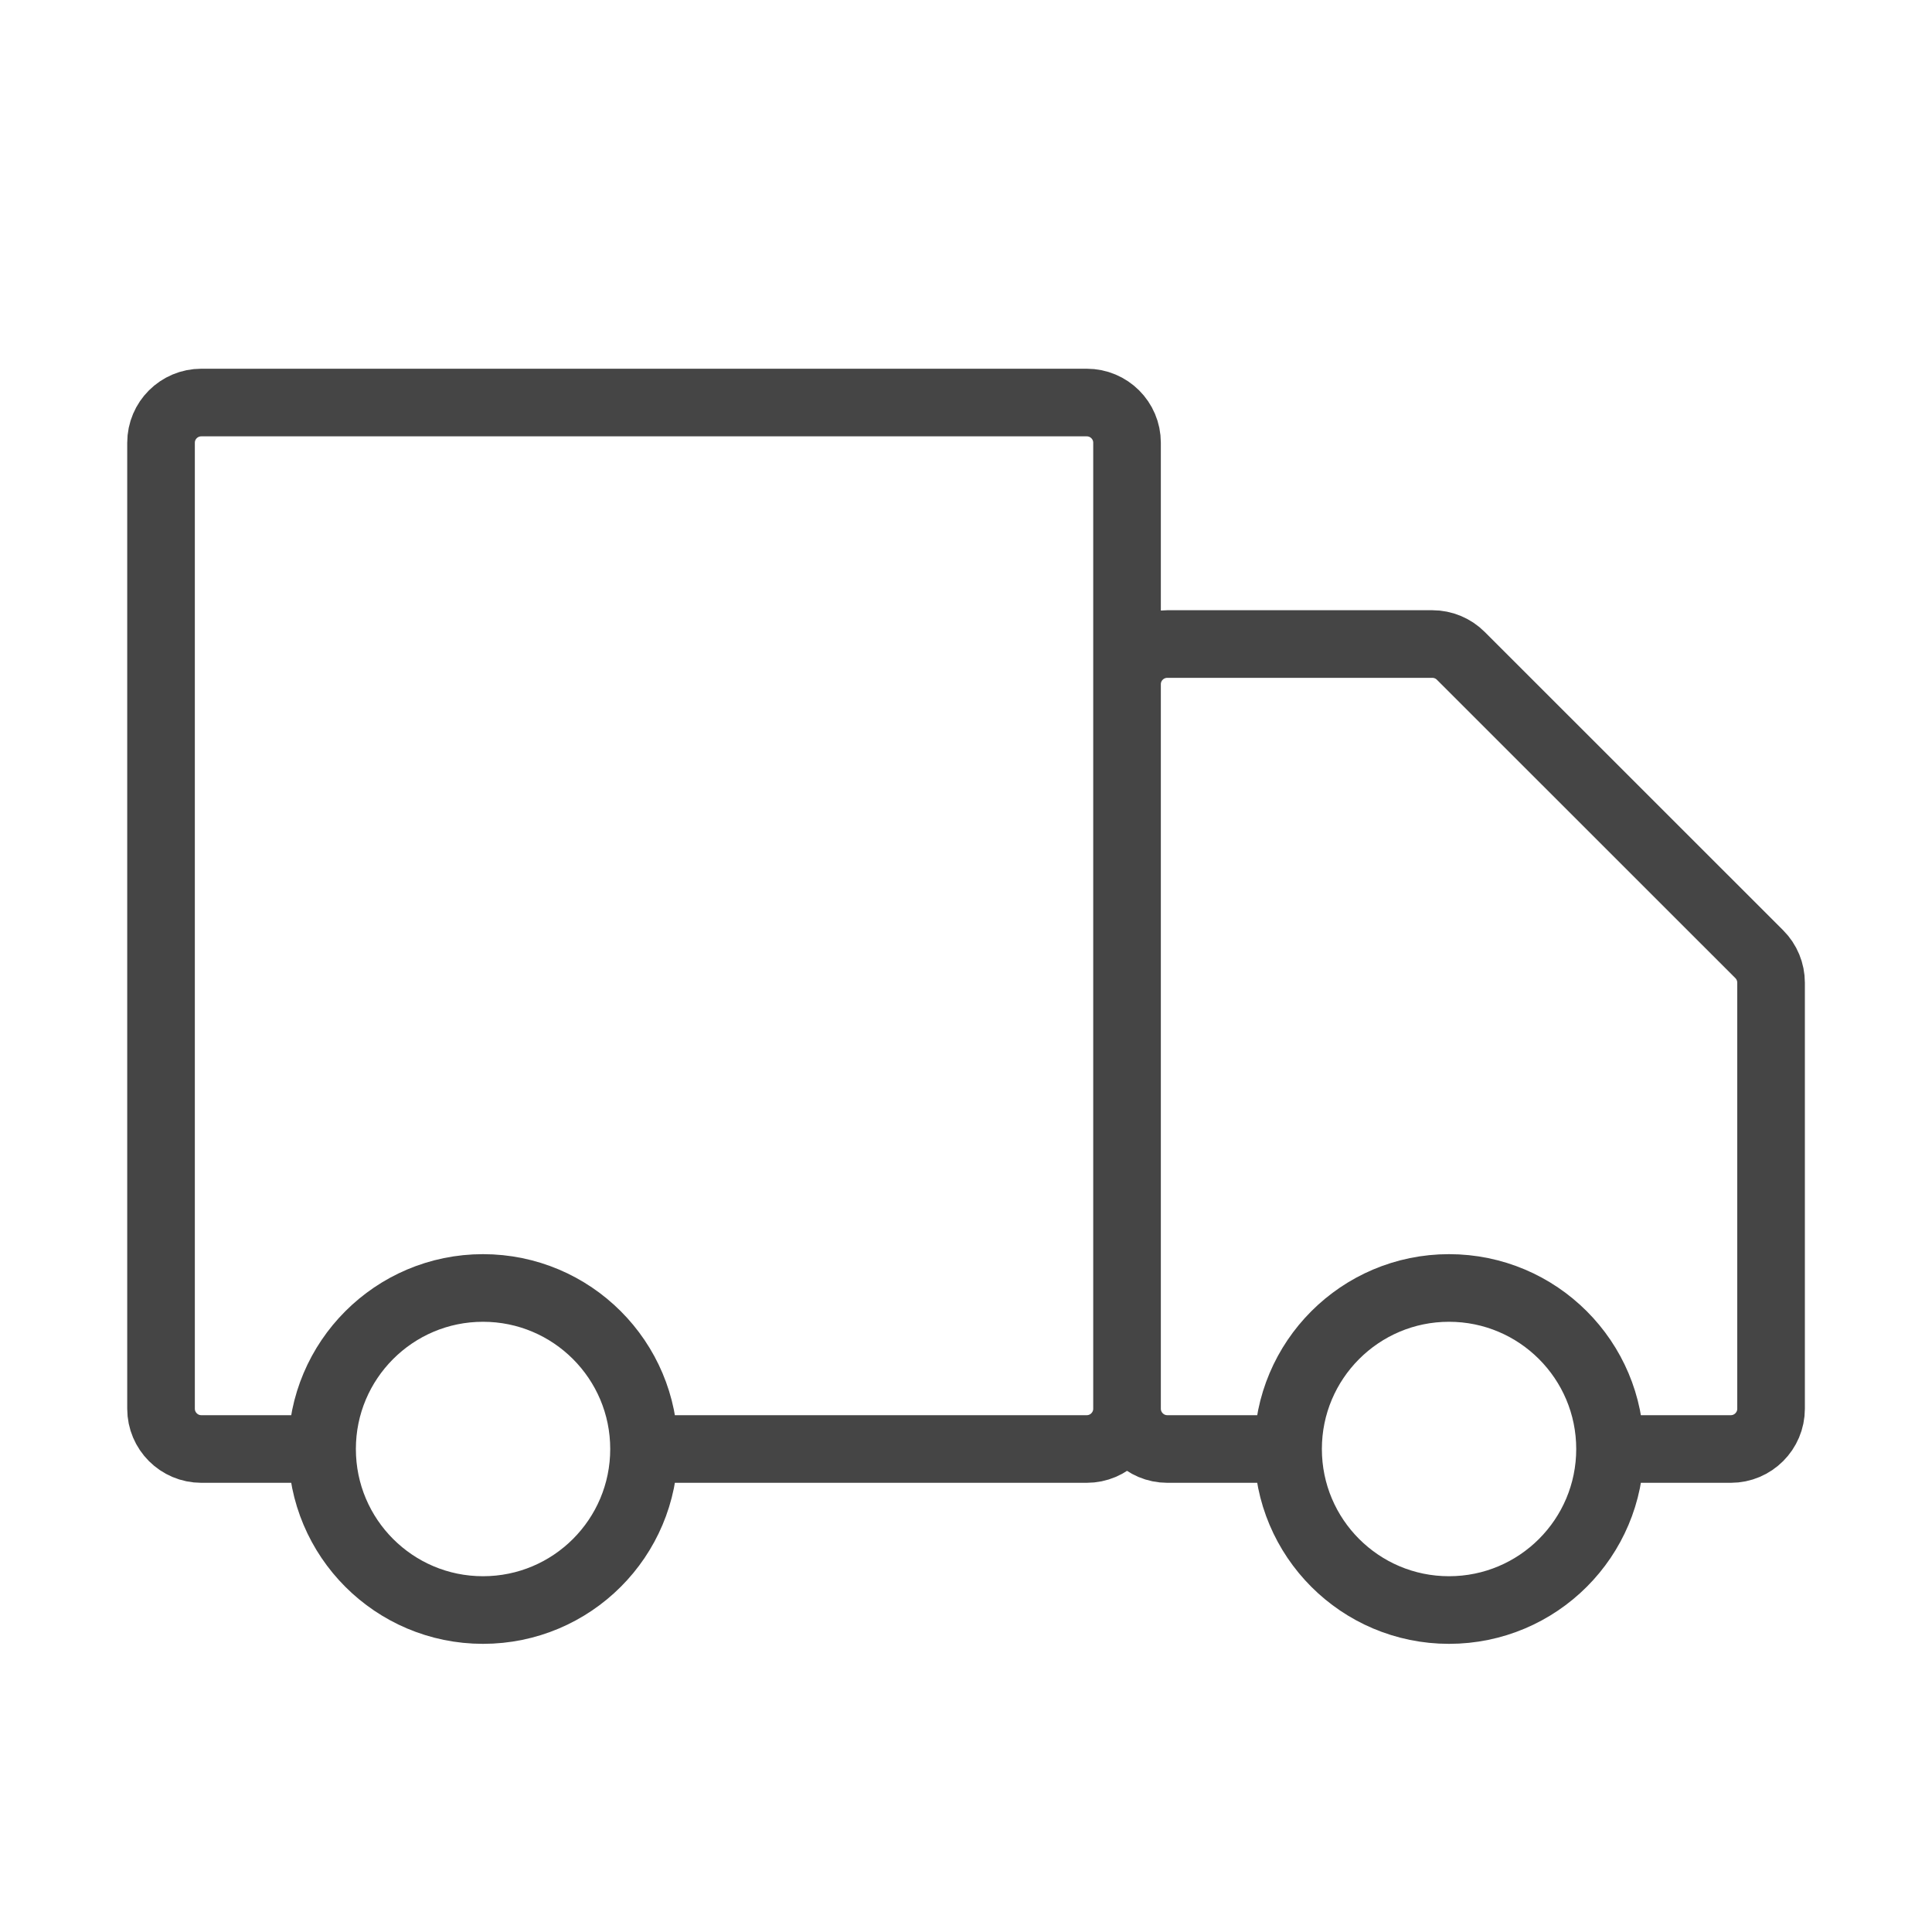 <svg width="20" height="20" viewBox="0 0 20 20" fill="none" xmlns="http://www.w3.org/2000/svg">
<path d="M11.667 14.583V4.583C11.667 4.353 11.48 4.167 11.25 4.167H2.084C1.854 4.167 1.667 4.353 1.667 4.583V14.583C1.667 14.813 1.854 15 2.084 15H3.334M11.667 14.583C11.667 14.813 11.48 15 11.25 15H6.667M11.667 14.583V7.083C11.667 6.853 11.854 6.667 12.084 6.667H14.828C14.938 6.667 15.044 6.711 15.122 6.789L18.212 9.878C18.29 9.956 18.334 10.062 18.334 10.173V14.583C18.334 14.813 18.147 15 17.917 15H16.667M11.667 14.583C11.667 14.813 11.854 15 12.084 15H13.334M3.334 15C3.334 15.921 4.08 16.667 5 16.667C5.921 16.667 6.667 15.921 6.667 15M3.334 15C3.334 14.08 4.08 13.333 5 13.333C5.921 13.333 6.667 14.08 6.667 15M13.334 15C13.334 15.921 14.08 16.667 15 16.667C15.921 16.667 16.667 15.921 16.667 15M13.334 15C13.334 14.08 14.08 13.333 15 13.333C15.921 13.333 16.667 14.08 16.667 15" stroke="#454545" stroke-width="0.7"/>
</svg>
